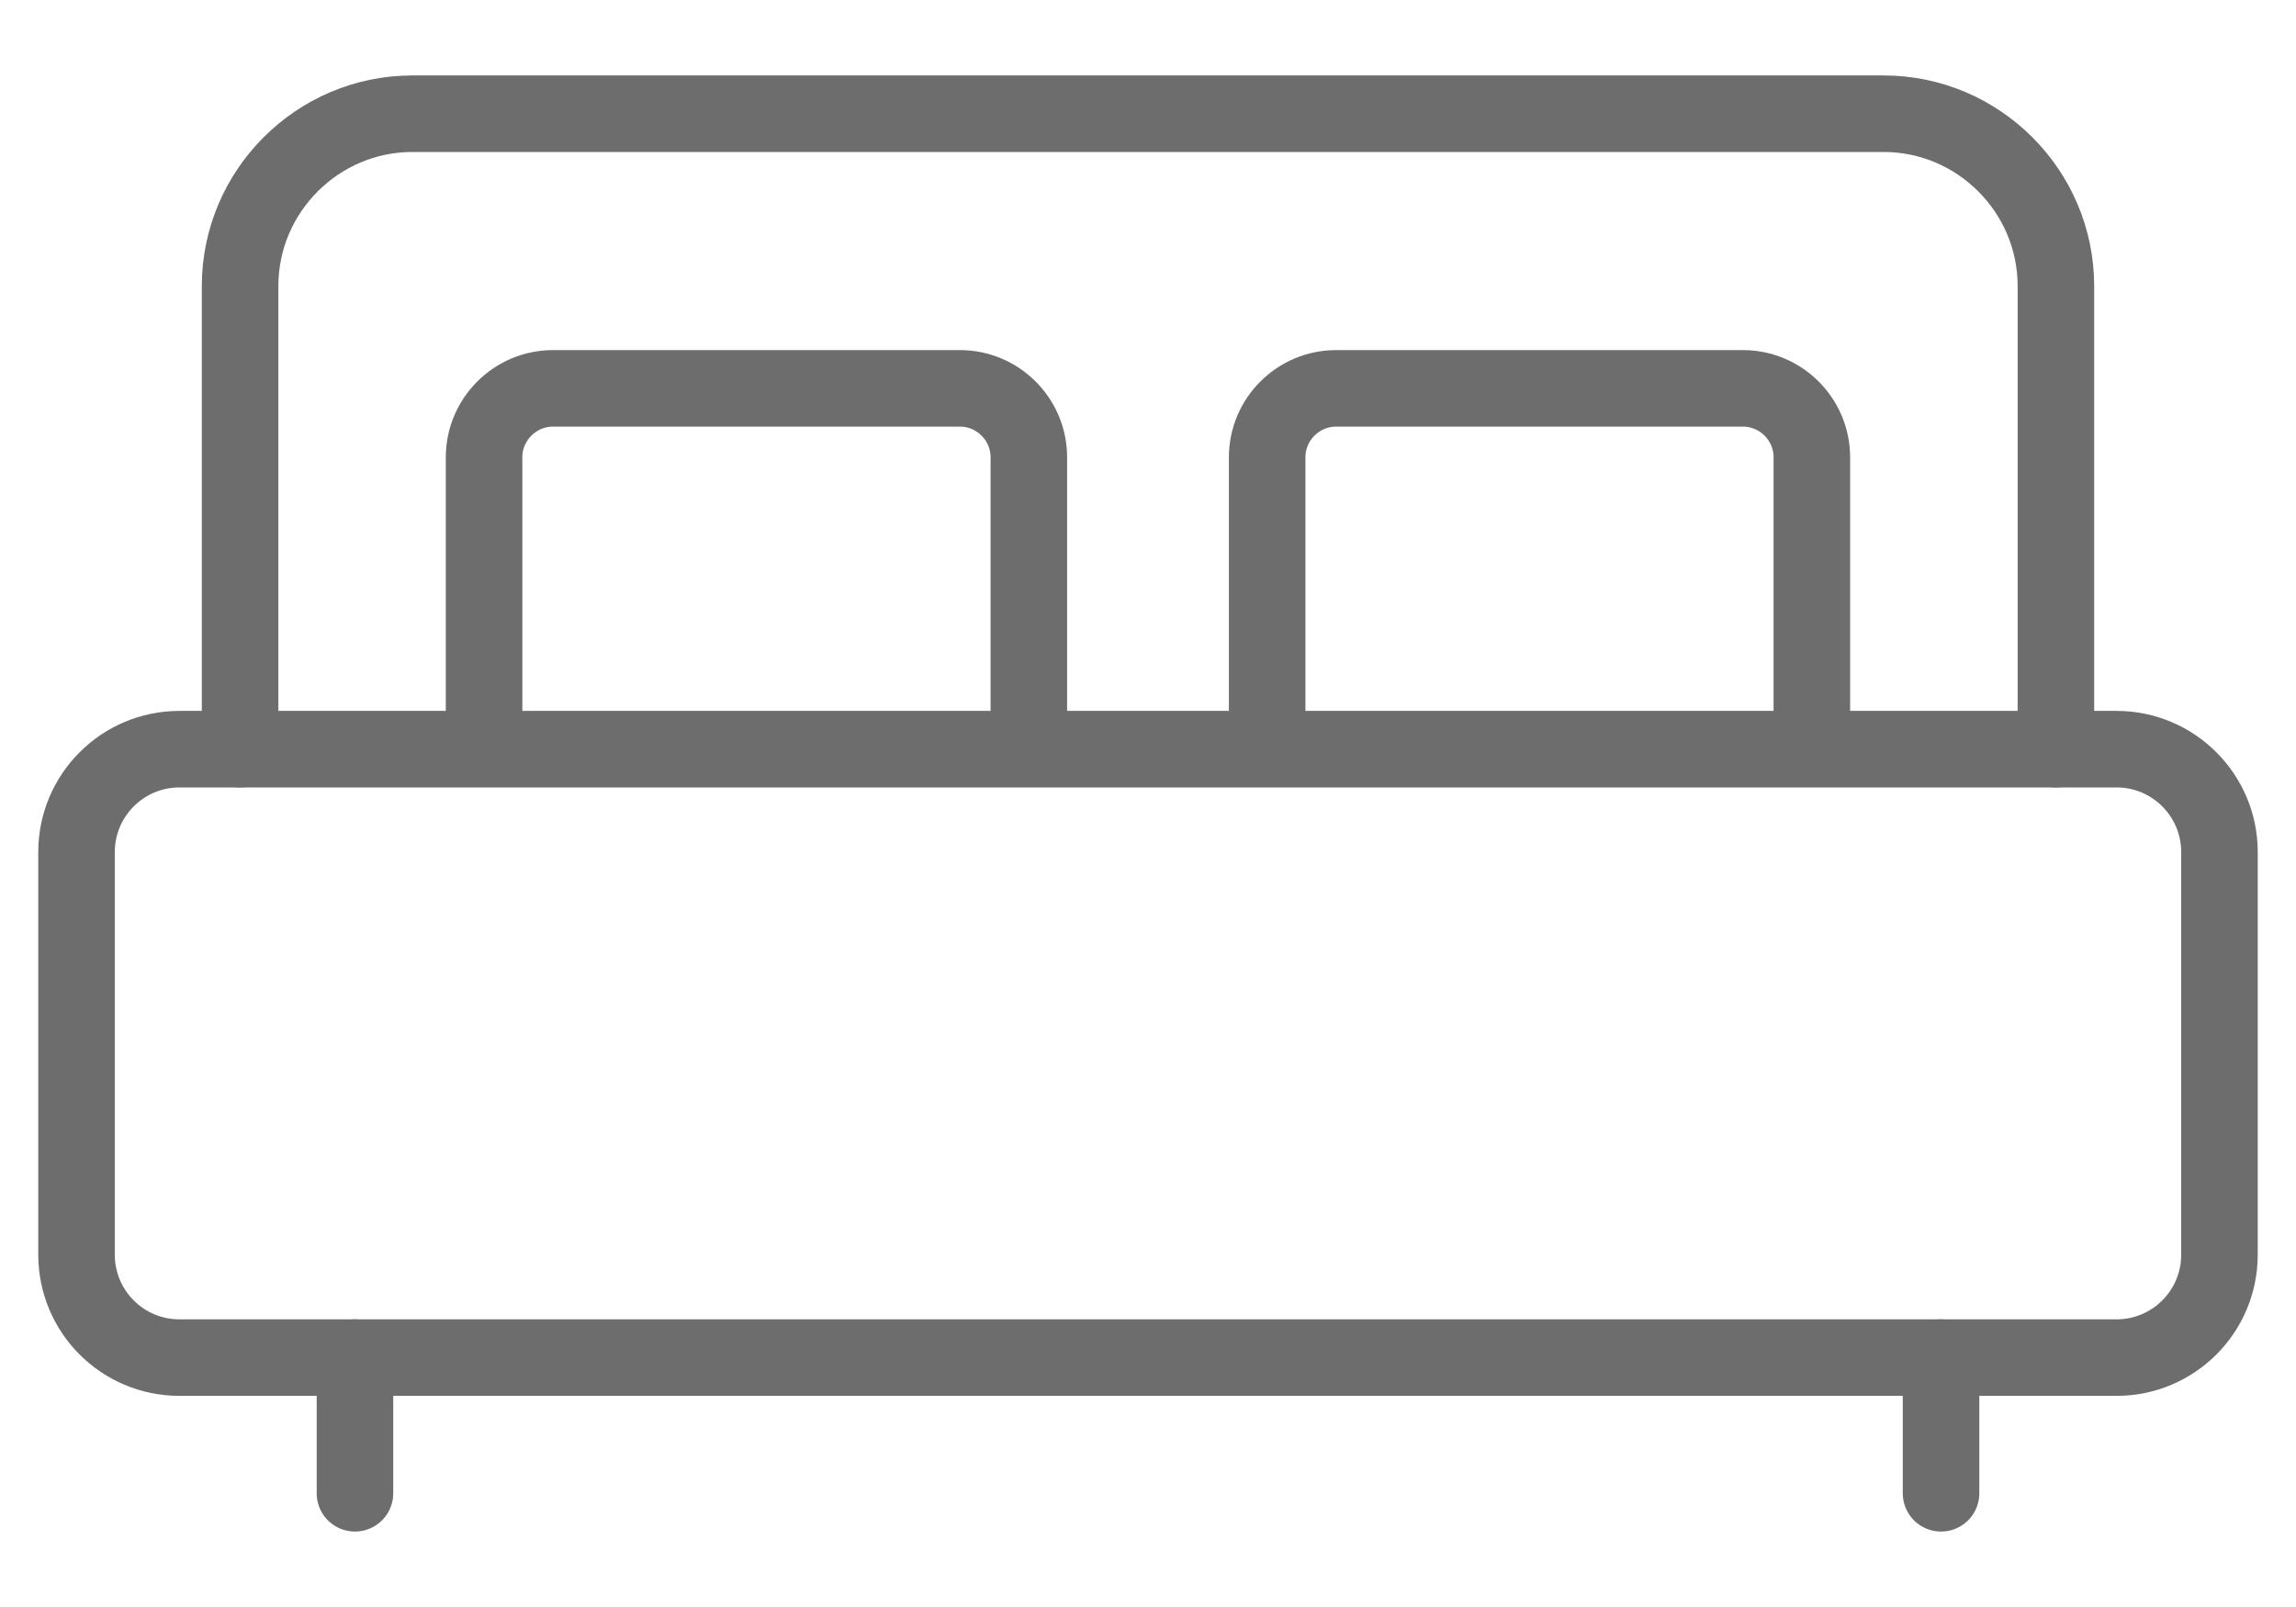 <svg width="30" height="21" viewBox="0 0 30 21" fill="none" xmlns="http://www.w3.org/2000/svg">
<g id="icon">
<g id="Group 76">
<path id="path3235" d="M25.362 17.741V19.514" stroke="#6D6D6D" stroke-miterlimit="10" stroke-linecap="round" stroke-linejoin="round"/>
<path id="path3239" d="M4.638 17.741V19.514" stroke="#6D6D6D" stroke-miterlimit="10" stroke-linecap="round" stroke-linejoin="round"/>
<path id="path3251" d="M27.655 17.741H2.345C1.602 17.741 1 17.139 1 16.396V11.135C1 10.393 1.602 9.79 2.345 9.79H27.655C28.398 9.79 29 10.393 29 11.135V16.396C29 17.139 28.398 17.741 27.655 17.741Z" stroke="#6D6D6D" stroke-miterlimit="10" stroke-linecap="round" stroke-linejoin="round"/>
<path id="path3255" d="M3.137 9.79V3.738C3.137 2.499 4.15 1.486 5.388 1.486H24.612C25.85 1.486 26.863 2.499 26.863 3.738V9.79" stroke="#6D6D6D" stroke-miterlimit="10" stroke-linecap="round"/>
<path id="path3259" d="M6.325 9.345V5.975C6.325 5.48 6.73 5.075 7.226 5.075H12.543C13.038 5.075 13.443 5.48 13.443 5.975V9.345" stroke="#6D6D6D" stroke-miterlimit="10" stroke-linecap="round" stroke-linejoin="round"/>
<path id="path3263" d="M16.557 9.345V5.975C16.557 5.48 16.962 5.075 17.458 5.075H22.774C23.269 5.075 23.674 5.48 23.674 5.975V9.345" stroke="#6D6D6D" stroke-miterlimit="10" stroke-linecap="round" stroke-linejoin="round"/>
</g>
</g>
</svg>
